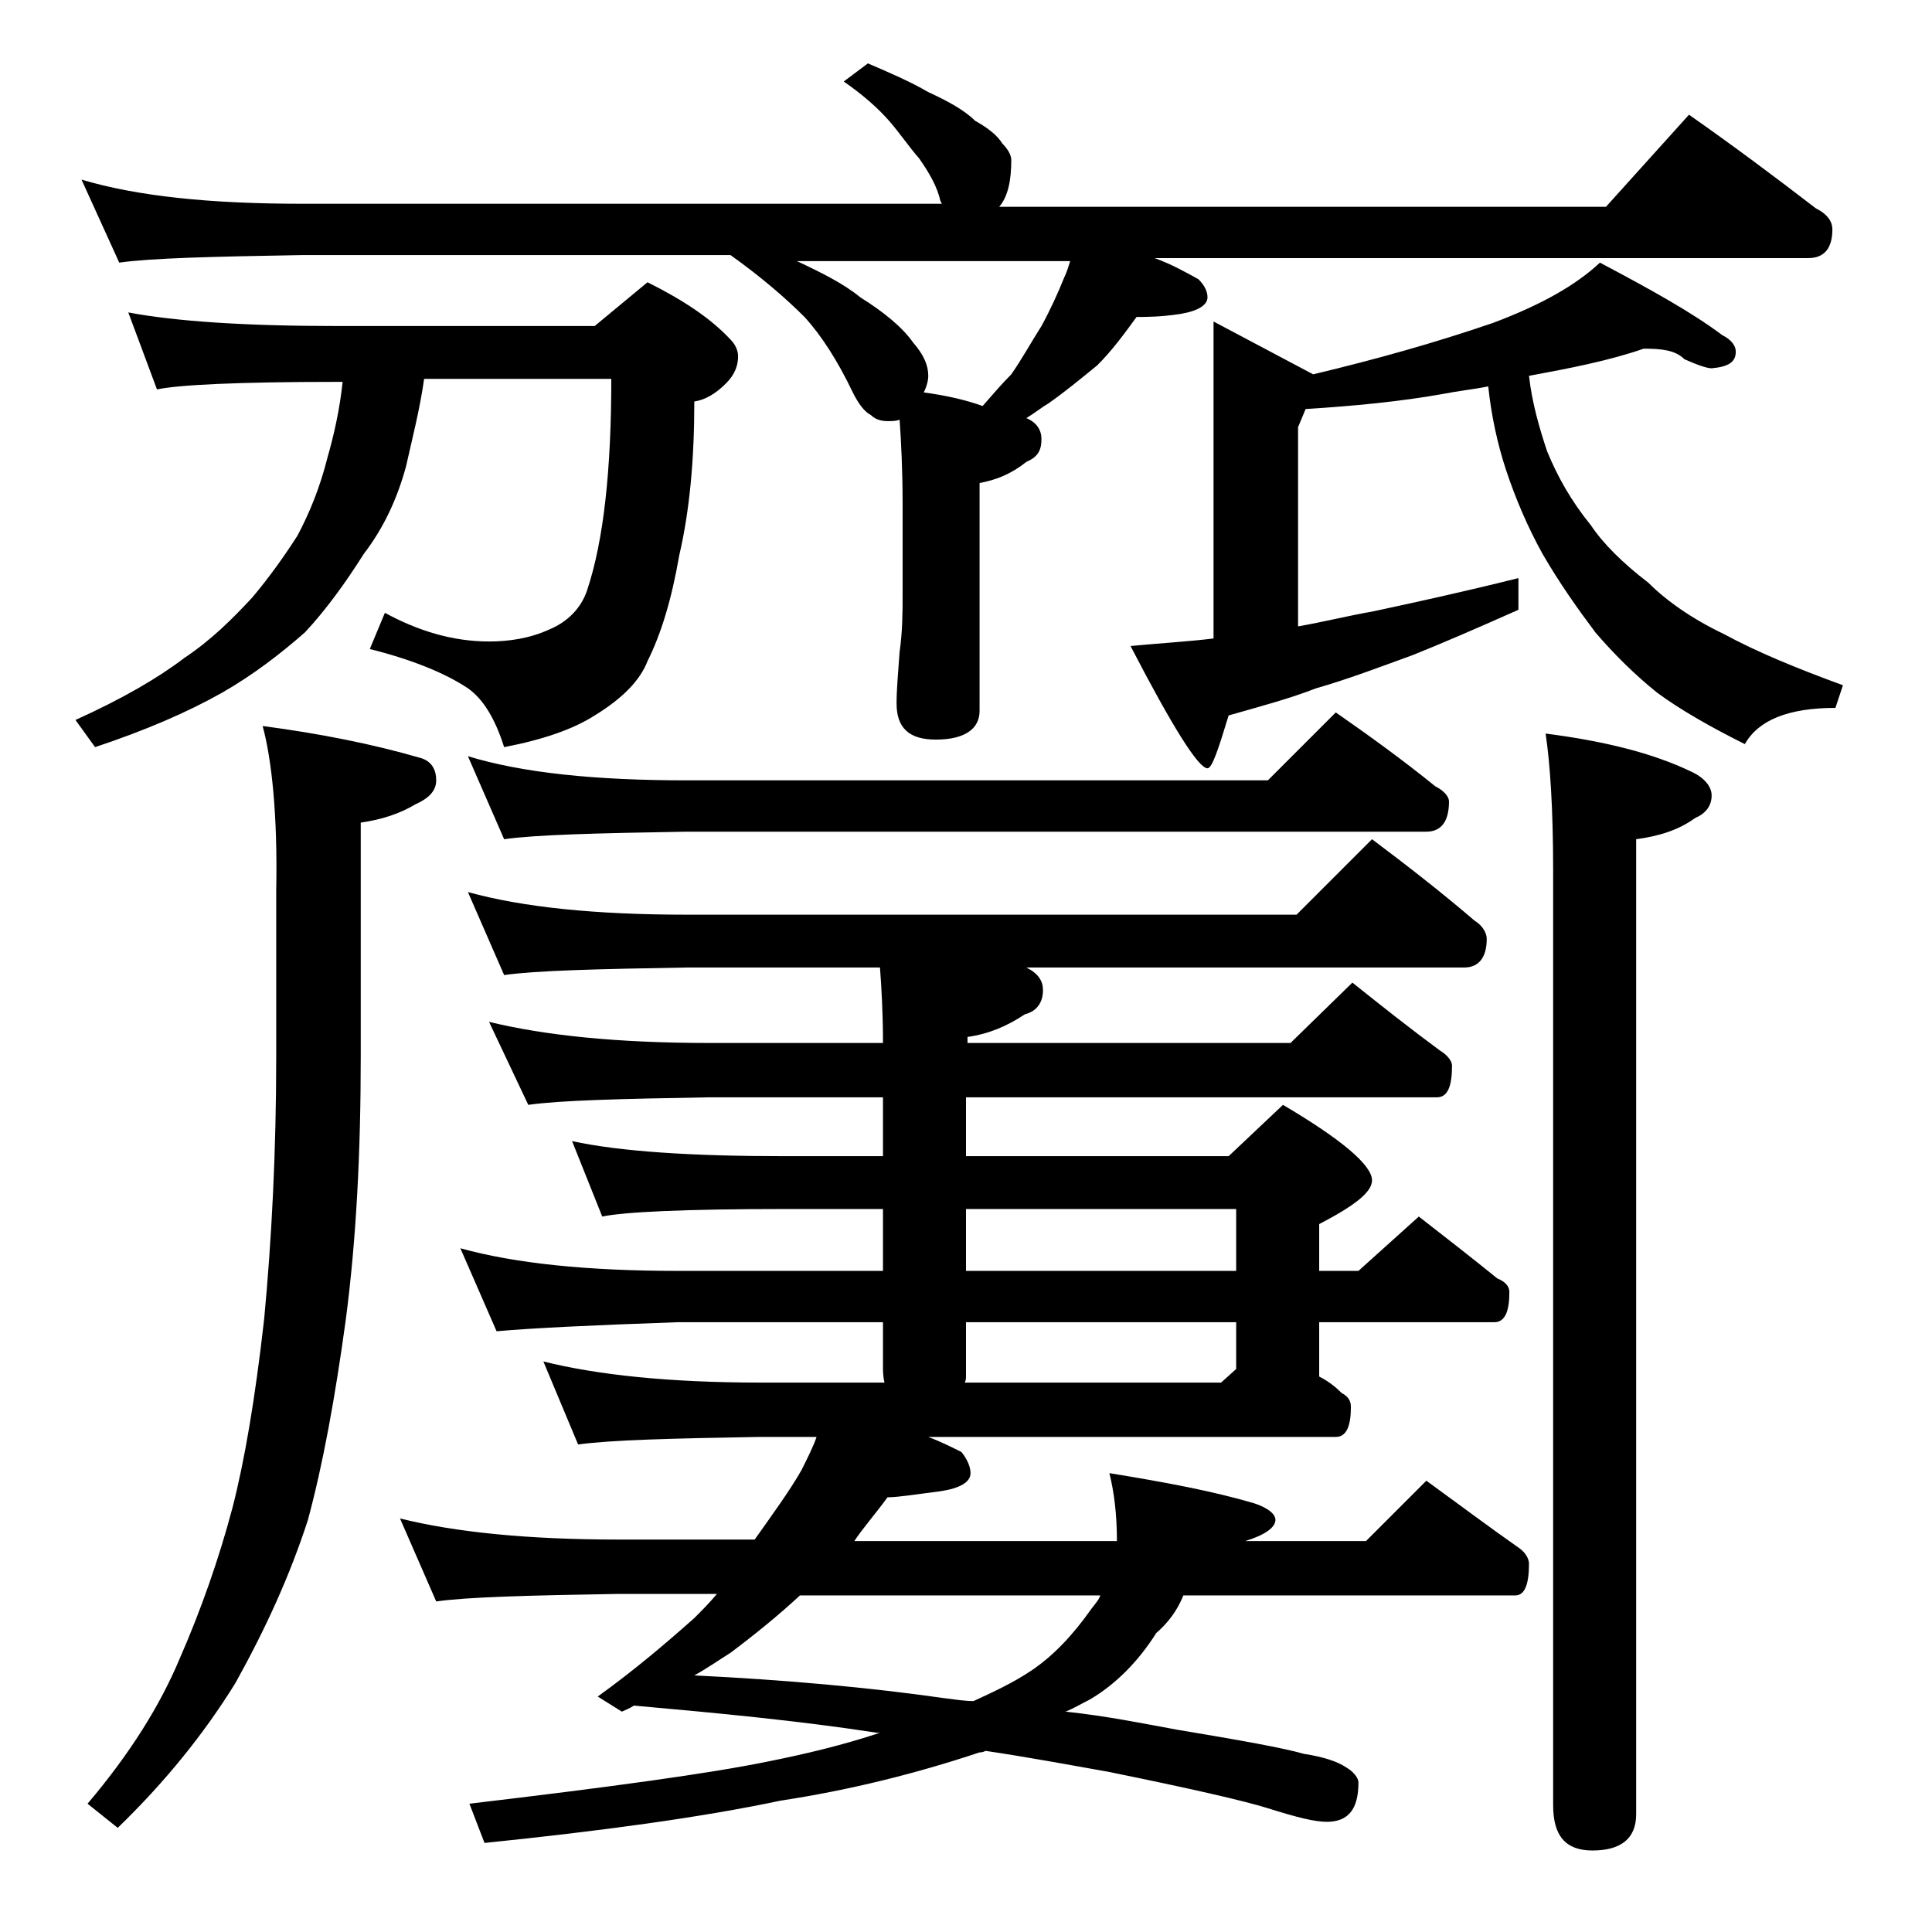 <?xml version="1.0" encoding="utf-8"?>
<!-- Generator: Adobe Illustrator 18.0.0, SVG Export Plug-In . SVG Version: 6.00 Build 0)  -->
<!DOCTYPE svg PUBLIC "-//W3C//DTD SVG 1.1//EN" "http://www.w3.org/Graphics/SVG/1.1/DTD/svg11.dtd">
<svg version="1.1" id="Layer_1" xmlns="http://www.w3.org/2000/svg" xmlns:xlink="http://www.w3.org/1999/xlink" x="0px" y="0px"
	 viewBox="0 0 128 128" enable-background="new 0 0 128 128" xml:space="preserve">
<path d="M8.5,20.7c3.2,0.6,7.8,0.9,13.9,0.9h17l3.5-2.9c2.4,1.2,4.2,2.4,5.5,3.8c0.3,0.3,0.5,0.7,0.5,1.1c0,0.6-0.2,1.2-0.8,1.8
	c-0.7,0.7-1.4,1.1-2.1,1.2c0,3.8-0.3,7.2-1,10.2c-0.5,2.9-1.2,5.2-2.1,7c-0.5,1.3-1.7,2.5-3.5,3.6c-1.4,0.9-3.4,1.6-6,2.1
	c-0.6-1.9-1.4-3.2-2.4-3.9c-1.5-1-3.7-1.9-6.5-2.6l1-2.4c2.2,1.2,4.5,1.9,6.9,1.9c1.3,0,2.7-0.2,4-0.8c1.2-0.5,2.1-1.4,2.5-2.6
	c1.1-3.3,1.6-8,1.6-14H28.1c-0.3,2.1-0.8,4-1.2,5.8c-0.6,2.2-1.5,4.1-2.8,5.8c-1.2,1.9-2.5,3.7-3.9,5.2c-1.6,1.4-3.4,2.8-5.5,4
	c-2.3,1.3-5.1,2.5-8.4,3.6L5,47.7c3.1-1.4,5.5-2.8,7.2-4.1c1.8-1.2,3.2-2.6,4.5-4c1.1-1.3,2.1-2.7,3-4.1c0.8-1.5,1.5-3.2,2-5.2
	c0.4-1.4,0.8-3.1,1-5h-0.4c-6.6,0-10.5,0.2-11.9,0.5L8.5,20.7z M57.5,4.2c1.4,0.6,2.8,1.2,4,1.9c1.3,0.6,2.4,1.2,3.1,1.9
	c0.9,0.5,1.5,1,1.8,1.5c0.4,0.4,0.6,0.8,0.6,1.1c0,1.3-0.2,2.4-0.8,3.1h40.2l5.5-6.1c3,2.1,5.8,4.2,8.4,6.2c0.8,0.4,1.1,0.9,1.1,1.4
	c0,1.2-0.5,1.9-1.6,1.9H76.5c1.1,0.4,2,0.9,2.9,1.4c0.4,0.4,0.6,0.8,0.6,1.2c0,0.5-0.6,0.9-1.8,1.1c-1.3,0.2-2.3,0.2-2.9,0.2
	c-0.8,1.1-1.6,2.2-2.6,3.2c-1.1,0.9-2.2,1.8-3.2,2.5c-0.5,0.3-1,0.7-1.5,1c0.7,0.3,1,0.8,1,1.4c0,0.8-0.3,1.2-1,1.5
	c-1,0.8-2,1.2-3.1,1.4v15.1c0,1.2-1,1.9-2.9,1.9c-1.8,0-2.6-0.8-2.6-2.4c0-0.9,0.1-2,0.2-3.4c0.2-1.4,0.2-2.7,0.2-3.8v-6
	c0-2.3-0.1-4.2-0.2-5.6c-0.2,0.1-0.5,0.1-0.8,0.1c-0.4,0-0.8-0.1-1.1-0.4c-0.4-0.2-0.8-0.7-1.2-1.5c-1-2.1-2.1-3.8-3.2-5
	c-1.2-1.2-2.8-2.6-4.9-4.1H20c-5.9,0.1-10,0.2-12.1,0.5l-2.5-5.5c3.7,1.1,8.5,1.6,14.6,1.6h42.4l-0.1-0.2c-0.2-0.9-0.7-1.8-1.4-2.8
	c-0.7-0.8-1.3-1.7-2-2.5c-0.7-0.8-1.7-1.7-3-2.6L57.5,4.2z M17.4,48.1c3.8,0.5,7.3,1.2,10.4,2.1c0.8,0.2,1.1,0.8,1.1,1.5
	c0,0.7-0.5,1.2-1.4,1.6c-1,0.6-2.2,1-3.6,1.2v15.5c0,6.4-0.3,12.2-1,17.5c-0.7,5.1-1.5,9.5-2.5,13.2c-1.2,3.7-2.8,7.2-4.8,10.8
	c-2.1,3.4-4.7,6.6-7.8,9.6l-2-1.6c2.8-3.3,4.8-6.5,6.1-9.6c1.4-3.2,2.6-6.6,3.5-10c0.8-3.1,1.5-7.2,2.1-12.5
	c0.5-5.3,0.8-11.1,0.8-17.4V59C18.4,54,18,50.3,17.4,48.1z M31,59.1c3.6,1,8.4,1.5,14.5,1.5h40.4l5-5c2.4,1.8,4.7,3.6,6.8,5.4
	c0.5,0.3,0.8,0.8,0.8,1.2c0,1.2-0.5,1.9-1.5,1.9h-29c0.8,0.4,1.1,0.9,1.1,1.5c0,0.8-0.4,1.4-1.2,1.6c-1.2,0.8-2.4,1.3-3.8,1.5v0.4
	h21.4l4.1-4c2,1.6,3.9,3.1,5.8,4.5c0.5,0.3,0.8,0.7,0.8,1c0,1.4-0.3,2.1-1,2.1H64v3.9h17.4l3.6-3.4c3.9,2.3,5.9,4,5.9,5
	c0,0.8-1.2,1.7-3.5,2.9v3.1H90l4-3.6c1.8,1.4,3.6,2.8,5.2,4.1c0.5,0.2,0.8,0.5,0.8,0.9c0,1.3-0.3,2-1,2H87.4v3.6
	c0.6,0.3,1.1,0.7,1.5,1.1c0.4,0.2,0.6,0.5,0.6,0.9c0,1.3-0.3,2-1,2h-27c0.8,0.3,1.6,0.7,2.2,1c0.4,0.5,0.6,1,0.6,1.4
	c0,0.6-0.7,1-2,1.2c-1.6,0.2-2.8,0.4-3.5,0.4c-0.8,1.1-1.6,2-2.2,2.9H74c0-1.8-0.2-3.3-0.5-4.5c3.7,0.6,6.9,1.2,9.6,2
	c0.9,0.3,1.4,0.7,1.4,1.1c0,0.5-0.7,1-2,1.4h8l4-4c2.2,1.6,4.2,3.1,6.2,4.5c0.4,0.3,0.6,0.7,0.6,1c0,1.4-0.3,2.1-0.9,2.1h-22
	c-0.4,1-1,1.8-1.8,2.5c-1.2,1.9-2.7,3.4-4.4,4.4c-0.6,0.3-1.1,0.6-1.6,0.8c2.8,0.3,5.2,0.8,7.4,1.2c4.2,0.7,7,1.2,8.4,1.6
	c1.3,0.2,2.2,0.5,2.8,0.9c0.5,0.3,0.8,0.7,0.8,1c0,1.8-0.7,2.6-2.1,2.6c-0.8,0-2-0.3-3.9-0.9c-1.6-0.5-5.1-1.3-10.5-2.4
	c-2.8-0.5-5.5-1-8.2-1.4c-0.2,0.1-0.3,0.1-0.4,0.1c-4.2,1.4-8.6,2.5-13.2,3.2c-5.2,1.1-11.8,2-19.6,2.8l-1-2.6
	c9.3-1.1,15.9-2,19.8-2.8c2.5-0.5,5-1.1,7.4-1.9h-0.2c-5.2-0.8-10.5-1.3-16.1-1.8c-0.3,0.2-0.6,0.3-0.8,0.4l-1.6-1
	c2.5-1.8,4.6-3.6,6.4-5.2c0.5-0.5,1-1,1.5-1.6H41c-5.9,0.1-10,0.2-12.1,0.5l-2.4-5.5c3.6,0.9,8.4,1.4,14.5,1.4h9
	c1.2-1.7,2.3-3.2,3.1-4.6c0.4-0.8,0.8-1.6,1-2.2h-3.8c-5.8,0.1-9.8,0.2-12,0.5L36,90.2c3.6,0.9,8.4,1.4,14.4,1.4h8.2
	c-0.1-0.4-0.1-0.8-0.1-1v-3H44.9c-5.8,0.2-9.8,0.4-12,0.6l-2.4-5.5c3.6,1,8.4,1.5,14.4,1.5h13.6v-4.1H52c-6.7,0-10.7,0.2-12.1,0.5
	l-2-5c3.2,0.7,8,1,14.1,1h6.5v-3.9H47c-5.9,0.1-9.9,0.2-12,0.5l-2.6-5.5c3.7,0.9,8.5,1.4,14.6,1.4h11.5c0-2-0.1-3.7-0.2-5H45.5
	c-5.9,0.1-10,0.2-12.1,0.5L31,59.1z M31,50.1c3.6,1.1,8.4,1.6,14.5,1.6H84l4.5-4.5c2.3,1.6,4.5,3.2,6.6,4.9c0.6,0.3,0.9,0.7,0.9,1
	c0,1.3-0.5,2-1.5,2h-49c-5.9,0.1-10,0.2-12.1,0.5L31,50.1z M72.9,105.7H53c-1.4,1.3-3,2.6-4.6,3.8c-0.8,0.5-1.5,1-2.4,1.5
	c6.1,0.3,11.6,0.8,16.5,1.5c0.8,0.1,1.4,0.2,2,0.2c1.3-0.6,2.6-1.2,3.8-2c1.5-1,2.8-2.4,4-4.1C72.6,106.2,72.8,106,72.9,105.7z
	 M61.2,26c1.5,0.2,2.8,0.5,3.9,0.9c0.7-0.8,1.3-1.5,1.9-2.1c0.7-1,1.3-2.1,2-3.2c0.6-1.1,1.1-2.2,1.5-3.2c0.2-0.4,0.3-0.8,0.4-1.1
	H52.8c1.7,0.8,3.1,1.5,4.2,2.4c1.6,1,2.8,2,3.5,3c0.7,0.8,1,1.5,1,2.2C61.5,25.2,61.4,25.6,61.2,26z M64,87.6v3.5
	c0,0.2,0,0.4-0.1,0.5h17l1-0.9v-3.1H64z M64,80.1v4.1h17.9v-4.1H64z M108.9,23.1c-2.3,0.8-4.9,1.3-7.6,1.8c0.2,1.8,0.7,3.5,1.2,5
	c0.7,1.7,1.6,3.3,2.9,4.9c0.8,1.2,2.1,2.5,3.8,3.8c1.2,1.2,2.9,2.4,5,3.4c2.2,1.2,4.9,2.3,7.9,3.4l-0.5,1.5c-3.1,0-5.1,0.8-6,2.4
	c-2.4-1.2-4.3-2.3-5.8-3.4c-1.5-1.2-2.9-2.6-4.1-4c-1.2-1.6-2.4-3.3-3.5-5.2c-1-1.8-1.8-3.7-2.4-5.5c-0.6-1.8-1-3.7-1.2-5.6
	c-1,0.2-2,0.3-3,0.5c-2.8,0.5-5.9,0.8-9.1,1l-0.5,1.2v13.2c1.7-0.3,3.3-0.7,5-1c2.8-0.6,6-1.3,9.6-2.2v2.1c-2.7,1.2-5,2.2-7,3
	c-2.2,0.8-4.3,1.6-6.4,2.2c-1.8,0.7-3.7,1.2-5.8,1.8c-0.7,2.3-1.1,3.5-1.4,3.5c-0.6,0-2.3-2.7-5.1-8.1c2.1-0.2,3.9-0.3,5.5-0.5v-21
	l6.6,3.5c4.2-1,8.1-2.1,11.9-3.4c3.2-1.2,5.5-2.5,7.1-4c3.4,1.8,6.1,3.3,8.1,4.8c0.6,0.3,0.9,0.7,0.9,1.1c0,0.7-0.5,1-1.6,1.1
	c-0.3,0-0.9-0.2-1.8-0.6C111,23.2,110.1,23.1,108.9,23.1z M102.4,48.6c3.9,0.5,7.1,1.3,9.6,2.5c0.9,0.4,1.4,1,1.4,1.6
	c0,0.7-0.4,1.2-1.1,1.5c-1.1,0.8-2.4,1.2-3.9,1.4v64.6c0,1.6-1,2.4-2.9,2.4c-1.8,0-2.6-1-2.6-3V57.7
	C102.9,53.6,102.7,50.6,102.4,48.6z"/>
</svg>
